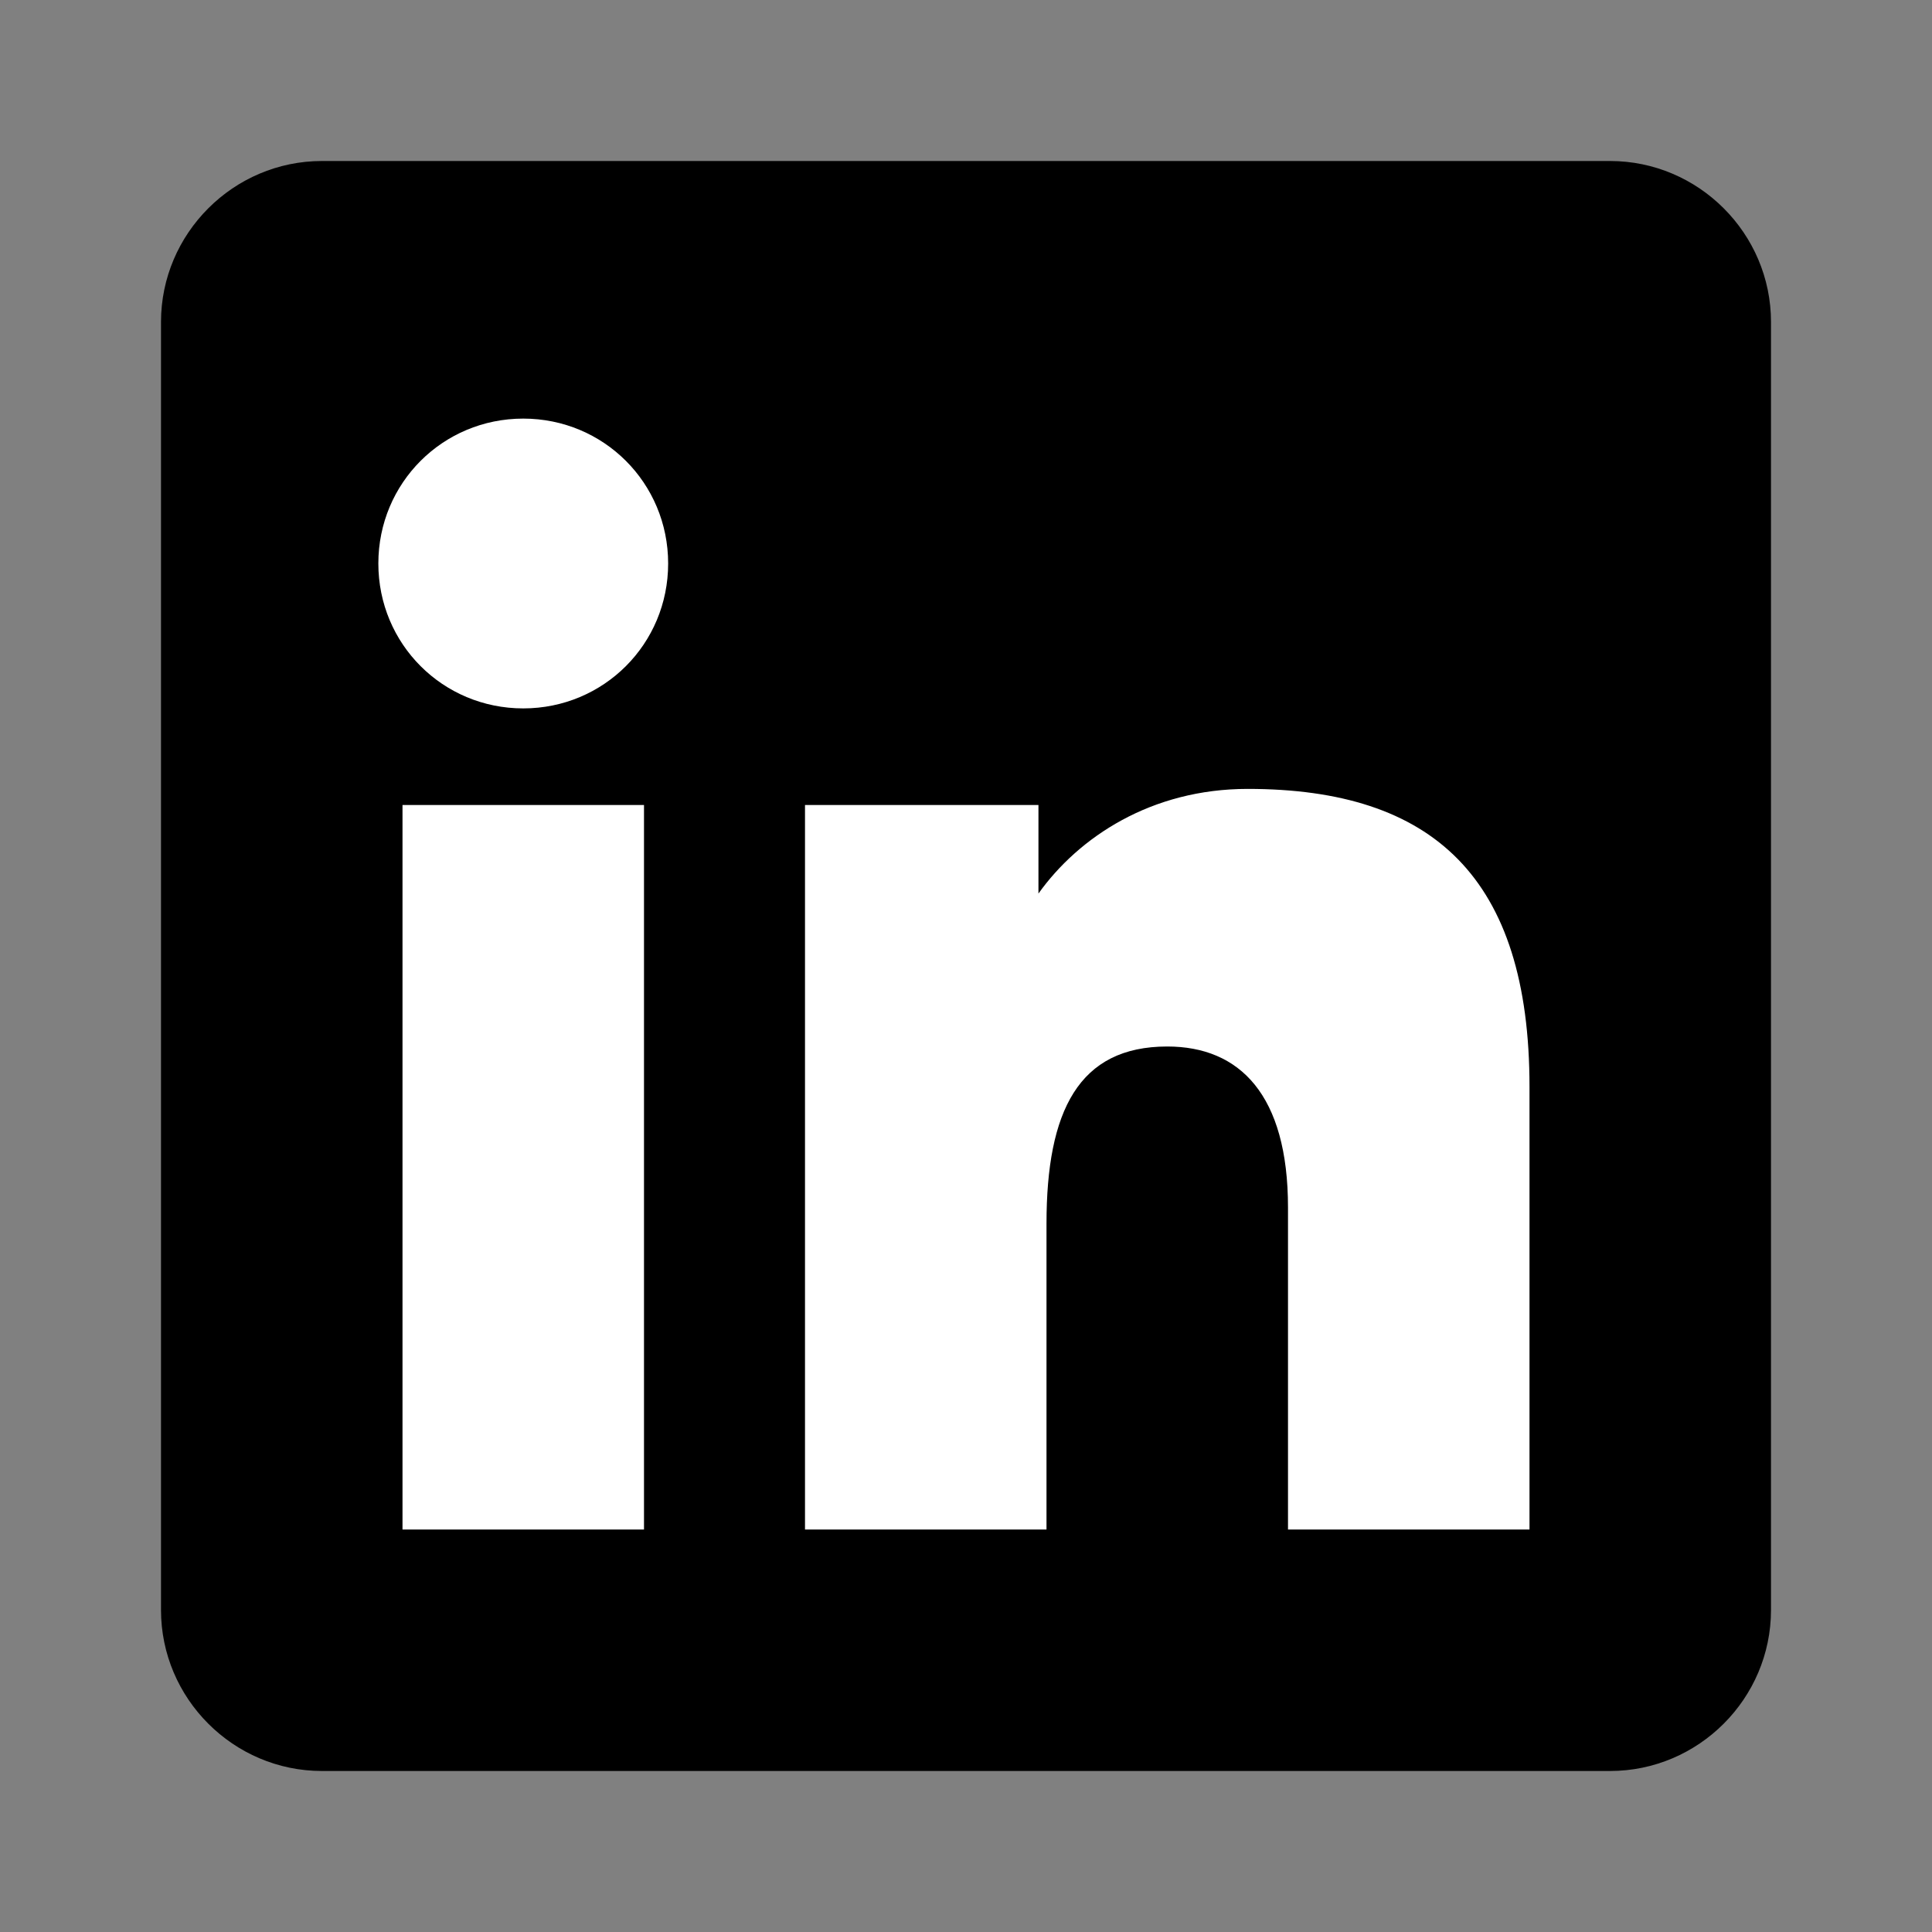 <svg viewBox="0 0 24 24" width="24px" height="24px" xmlns="http://www.w3.org/2000/svg" xmlns:xlink="http://www.w3.org/1999/xlink" version="1.1" preserveAspectRatio="xMinYMin meet">
      <rect x="0" y="0" width="24" height="24" fill="#808080" stroke="none"/>
      <g>
        <rect x="2.997" y="3" style="fill:#FFFFFF;" width="18" height="18"></rect>
        <g>
          <rect x="-0.003" style="fill:none;" width="24" height="24"></rect>
          <path style="fill:currentColor;" d="M20,2h-16c-1.1,0-2,0.9-2,2v16c0,1.1,0.9,2,2,2h16c1.1,0,2-0.9,2-2V4C22,2.9,21.1,2,20,2zM8,19h-3v-9h3V19zM6.5,8.8C5.5,8.8,4.7,8,4.7,7s0.8-1.8,1.8-1.8S8.3,6,8.3,7S7.5,8.8,6.5,8.8zM19,19h-3v-4c0-1.4-0.6-2-1.5-2c-1.1,0-1.5,0.8-1.5,2.2V19h-3v-9h2.9v1.1c0.5-0.7,1.4-1.3,2.6-1.3c2.3,0,3.5,1.1,3.5,3.7V19z"></path>
        </g>
      </g>
</svg>
